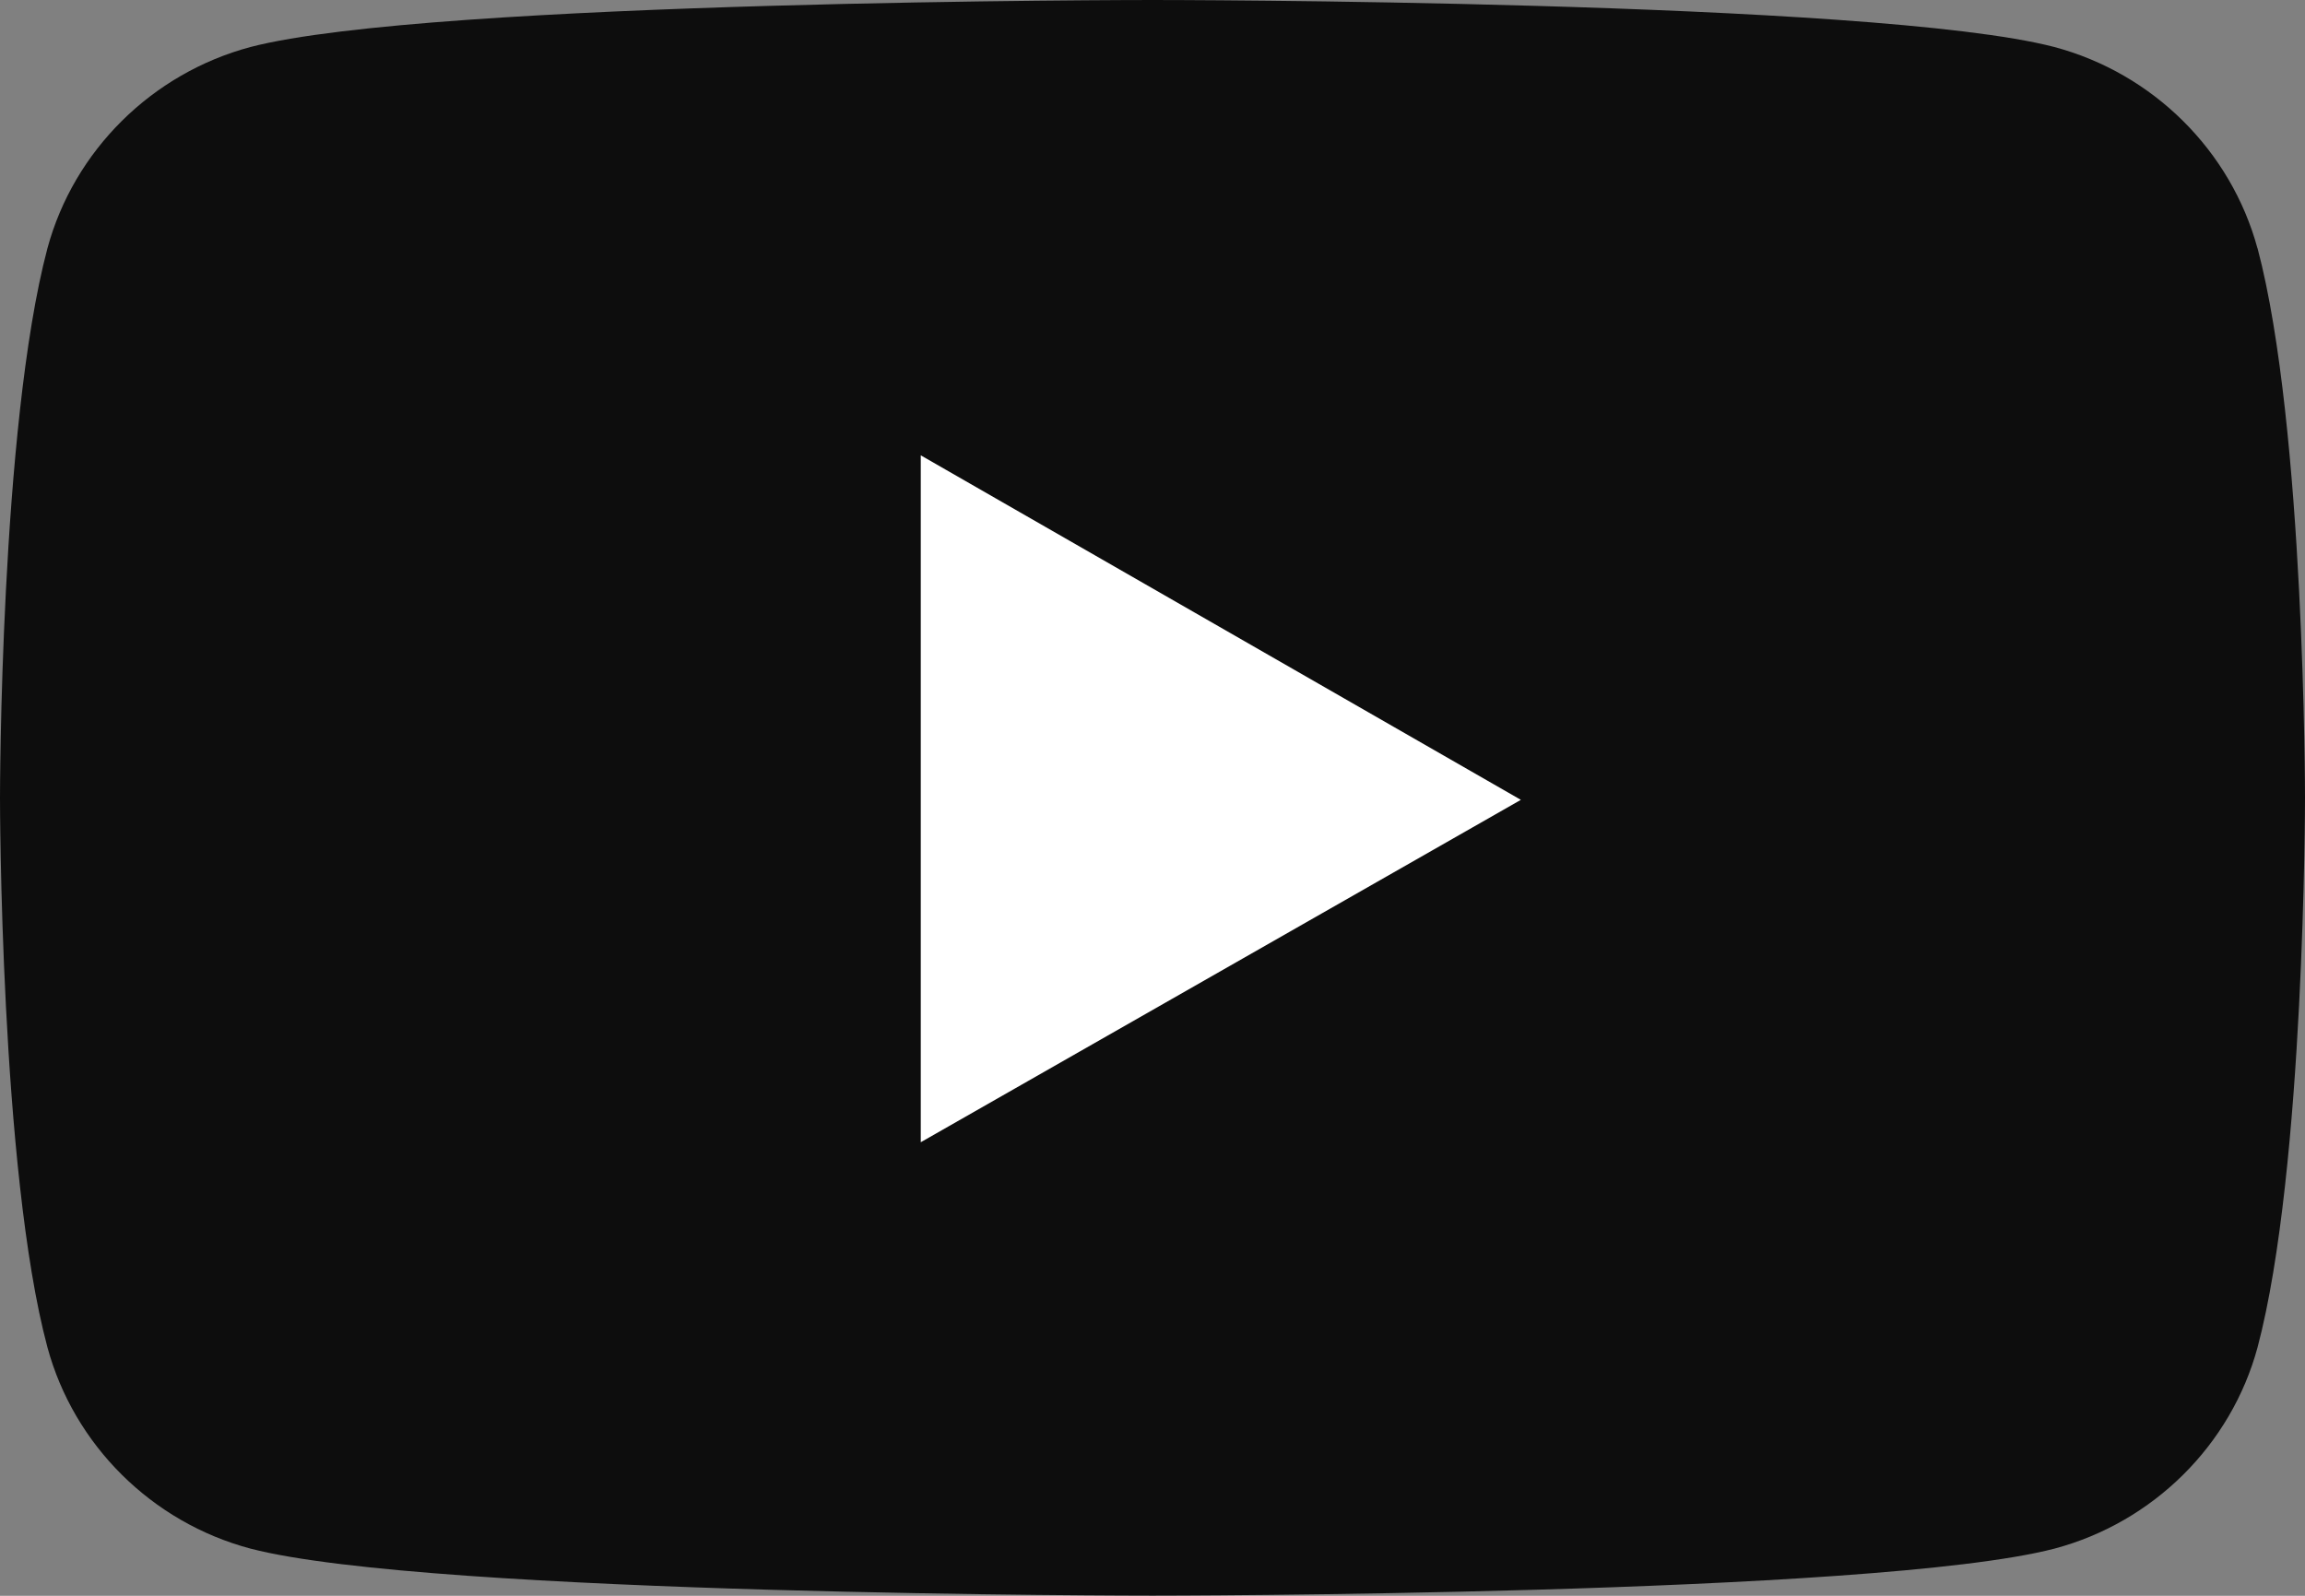 <svg width="26" height="18" viewBox="0 0 26 18" fill="none" xmlns="http://www.w3.org/2000/svg">
<rect x="0" y="0" width="26" height="18" fill="#808080" stroke="none"/>
<g clip-path="url(#clip0_1027_255)">
<path d="M25.464 2.801C25.164 1.698 24.286 0.827 23.172 0.53C21.138 0 13 0 13 0C13 0 4.862 0 2.826 0.53C1.714 0.827 0.834 1.697 0.535 2.801C0 4.819 0 8.999 0 8.999C0 8.999 0 13.202 0.535 15.197C0.834 16.3 1.712 17.172 2.826 17.468C4.861 17.998 13 17.998 13 17.998C13 17.998 21.138 17.998 23.174 17.468C24.286 17.172 25.166 16.302 25.465 15.197C26 13.181 26 8.999 26 8.999C26 8.999 26 4.817 25.465 2.801H25.464Z" fill="#0D0D0D"/>
<path d="M17.155 9.022L10.386 5.136V12.884L17.155 9.022Z" fill="white"/>
</g>
<defs>
<clipPath id="clip0_1027_255">
<rect width="26" height="18" fill="white"/>
</clipPath>
</defs>
</svg>
